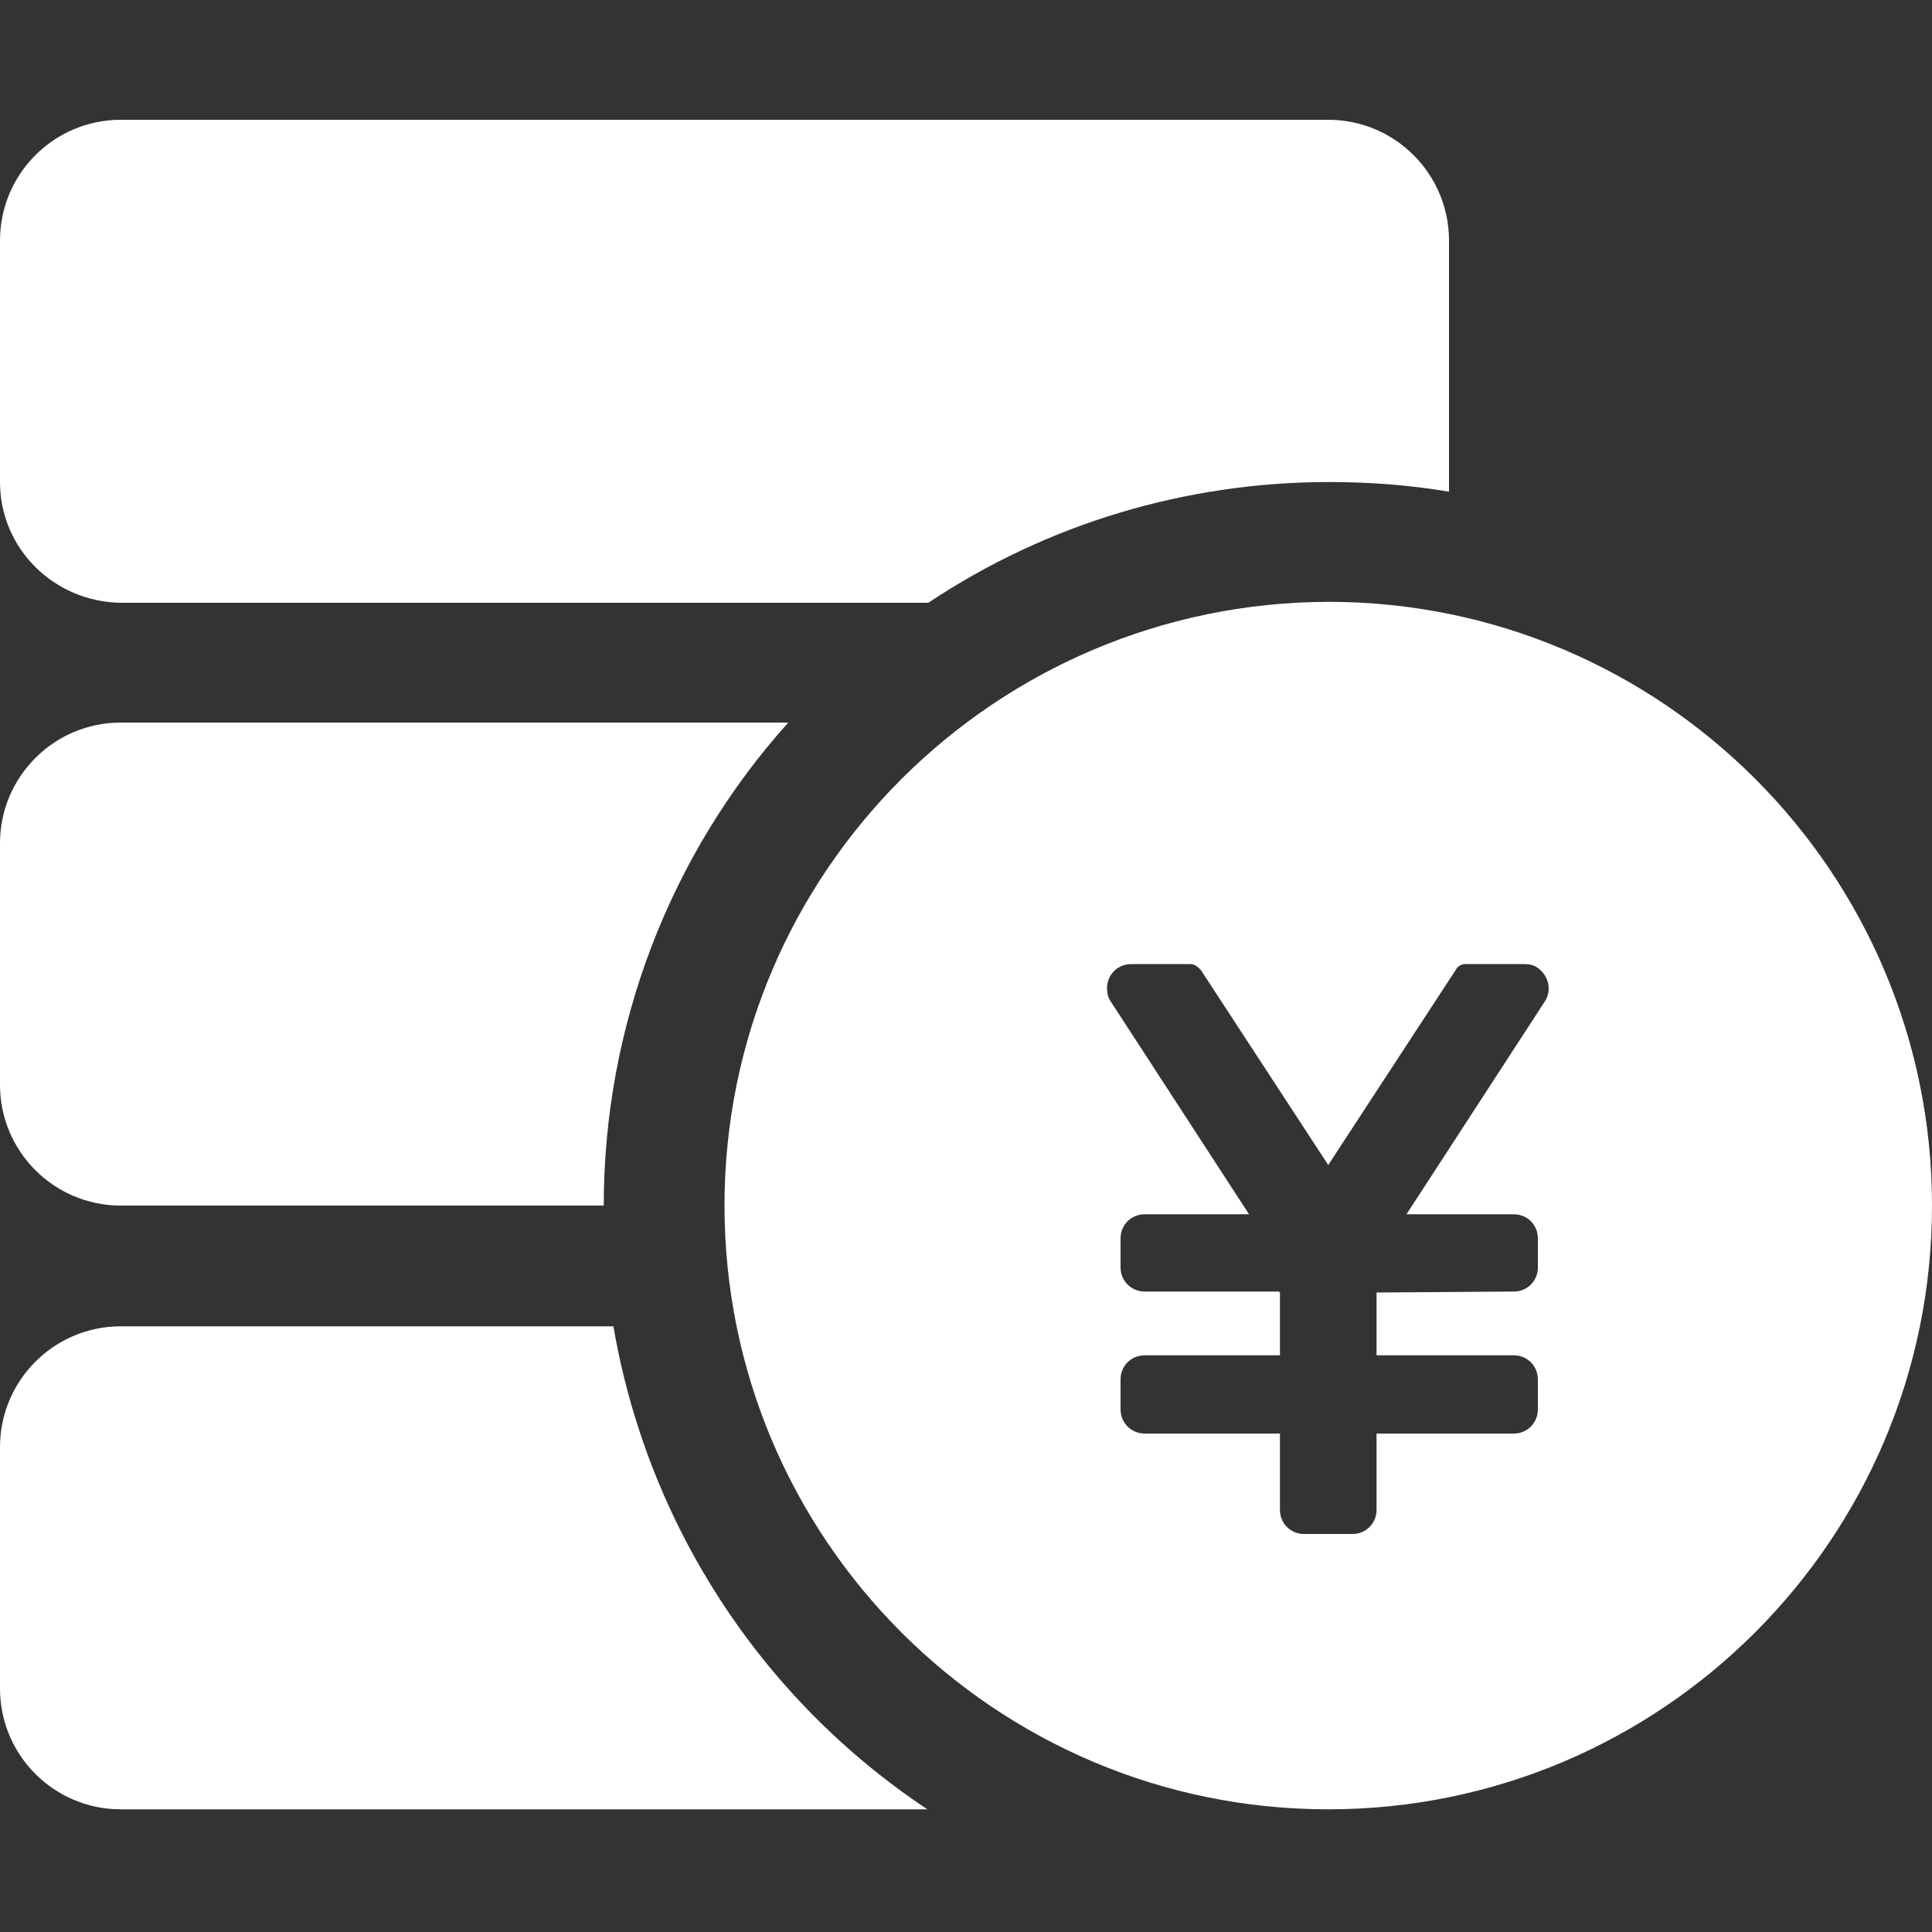<?xml version="1.0" encoding="utf-8"?>
<!-- Generator: Adobe Illustrator 25.0.0, SVG Export Plug-In . SVG Version: 6.00 Build 0)  -->
<svg version="1.1" id="图层_1" xmlns="http://www.w3.org/2000/svg" xmlns:xlink="http://www.w3.org/1999/xlink" x="0px" y="0px"
	 viewBox="0 0 200 200" style="enable-background:new 0 0 200 200;" xml:space="preserve">
<rect x="0" y="0" width="200" height="200" fill="#333333" stroke="none"/>
<style type="text/css">
	.st0{fill:#FFFFFF;}
</style>
<path class="st0" d="M63.5,137.3c3.5,20.4,15.2,38.5,32.5,50H12.5c-6.9,0-12.5-5.6-12.5-12.5l0,0v-25c0-6.9,5.6-12.5,12.5-12.5h0
	H63.5z M137.5,62.3c34.5,0,62.5,28,62.5,62.5c0,34.5-28,62.5-62.5,62.5c0,0,0,0,0,0c-34.5,0-62.5-28-62.5-62.5
	C75,90.3,103,62.4,137.5,62.3z M123.2,99.8h-6.1c-1.4,0-2.5,1.1-2.5,2.5c0,0.5,0.1,1,0.4,1.4l14.3,22h-10.8c-1.4,0-2.5,1.1-2.5,2.5
	v3c0,1.4,1.1,2.5,2.5,2.5h13.9l0.1,0.1v6.5h-14c-1.4,0-2.5,1.1-2.5,2.5v3.1c0,1.4,1.1,2.5,2.5,2.5h14v7.9c0,1.4,1.1,2.5,2.5,2.5h5
	c1.4,0,2.5-1.1,2.5-2.5v-7.9h14.2c1.4,0,2.5-1.1,2.5-2.5v-3.1c0-1.4-1.1-2.5-2.5-2.5h-14.2v-6.5l14.2-0.1c1.4,0,2.5-1.1,2.5-2.5v-3
	c0-1.4-1.1-2.5-2.5-2.5h-11.1l14.3-22c0.8-1.2,0.4-2.7-0.7-3.5c-0.4-0.3-0.9-0.4-1.4-0.4h-6.1c-0.4,0-0.8,0.2-1,0.6l-13.2,20.2
	l-13.2-20.2C124,100.1,123.7,99.8,123.2,99.8z M81.6,74.8c-12.3,13.7-19.1,31.5-19.1,50h-50c-6.9,0-12.5-5.6-12.5-12.5l0,0v-25
	c0-6.9,5.6-12.5,12.5-12.5C12.5,74.8,81.6,74.8,81.6,74.8z M137.5,12.4c6.9,0,12.5,5.6,12.5,12.5v0v25l0,1c-4.1-0.7-8.3-1-12.4-1
	c-14.8,0-29.2,4.3-41.5,12.5H12.5C5.6,62.3,0,56.8,0,49.9v-25C0,18,5.6,12.4,12.5,12.4l0,0H137.5L137.5,12.4z"/>
</svg>
